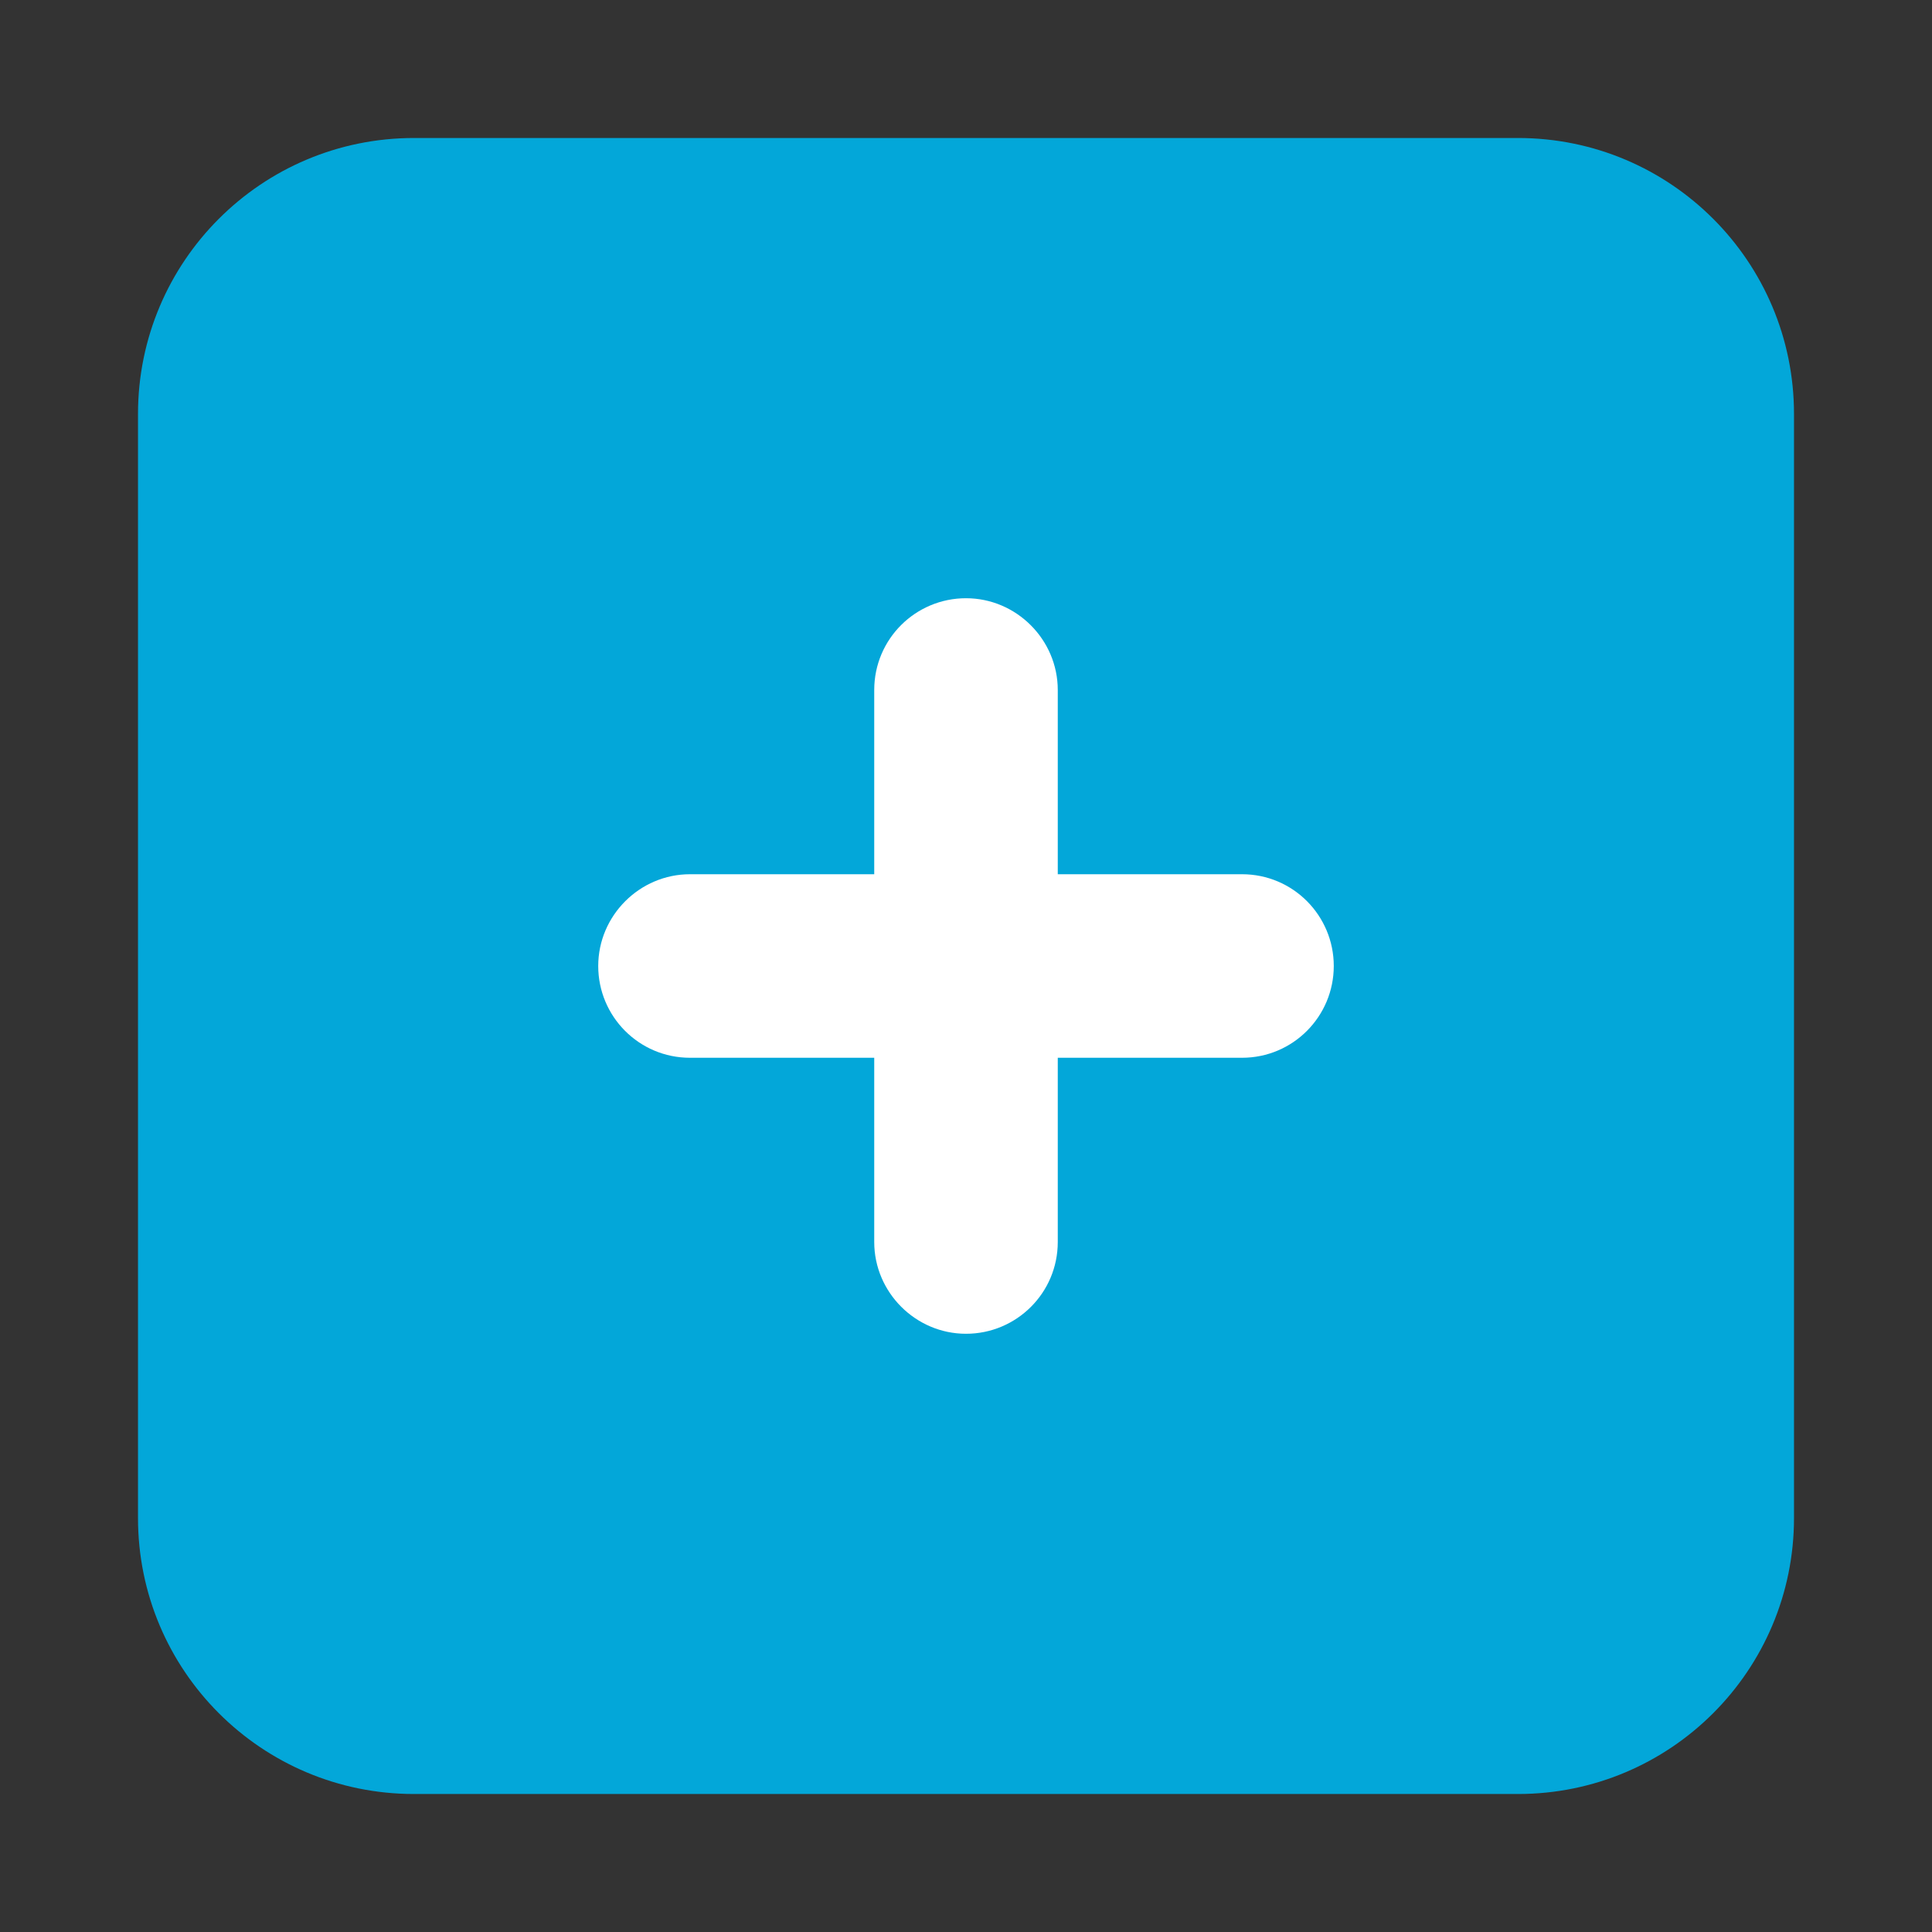 <?xml version="1.0" encoding="utf-8"?>
<!-- Generator: Adobe Illustrator 26.2.1, SVG Export Plug-In . SVG Version: 6.00 Build 0)  -->
<svg version="1.1" id="Layer_1" xmlns="http://www.w3.org/2000/svg" xmlns:xlink="http://www.w3.org/1999/xlink" x="0px" y="0px"
	 width="28px" height="28px" viewBox="0 0 28 28" style="enable-background:new 0 0 28 28;" xml:space="preserve">
<rect x="0" y="0" width="28" height="28" fill="#333333" stroke="none"/>
<style type="text/css">
	.st0{fill:#FFFFFF;}
	.st1{fill:#03A7D9;}
	.st2{fill:#60BCD8;}
</style>
<rect x="6.17" y="5.67" class="st0" width="15.83" height="16.67"/>
<g>
	<g>
		<path class="st1" d="M22,2H6C3.79,2,2,3.79,2,6v16c0,2.21,1.79,4,4,4h16c2.21,0,4-1.79,4-4V6C26,3.79,24.21,2,22,2z M18,15.33
			h-2.67V18c0,0.74-0.6,1.33-1.33,1.33s-1.33-0.6-1.33-1.33v-2.67H10c-0.74,0-1.33-0.6-1.33-1.33s0.6-1.33,1.33-1.33h2.67V10
			c0-0.74,0.6-1.33,1.33-1.33s1.33,0.6,1.33,1.33v2.67H18c0.74,0,1.33,0.6,1.33,1.33S18.74,15.33,18,15.33z"/>
	</g>
</g>
<rect id="Rectángulo_327" x="-46.83" y="44.08" class="st2" width="44" height="49"/>
<rect id="Rectángulo_328" x="21.17" y="44.08" class="st1" width="44" height="49"/>
</svg>
